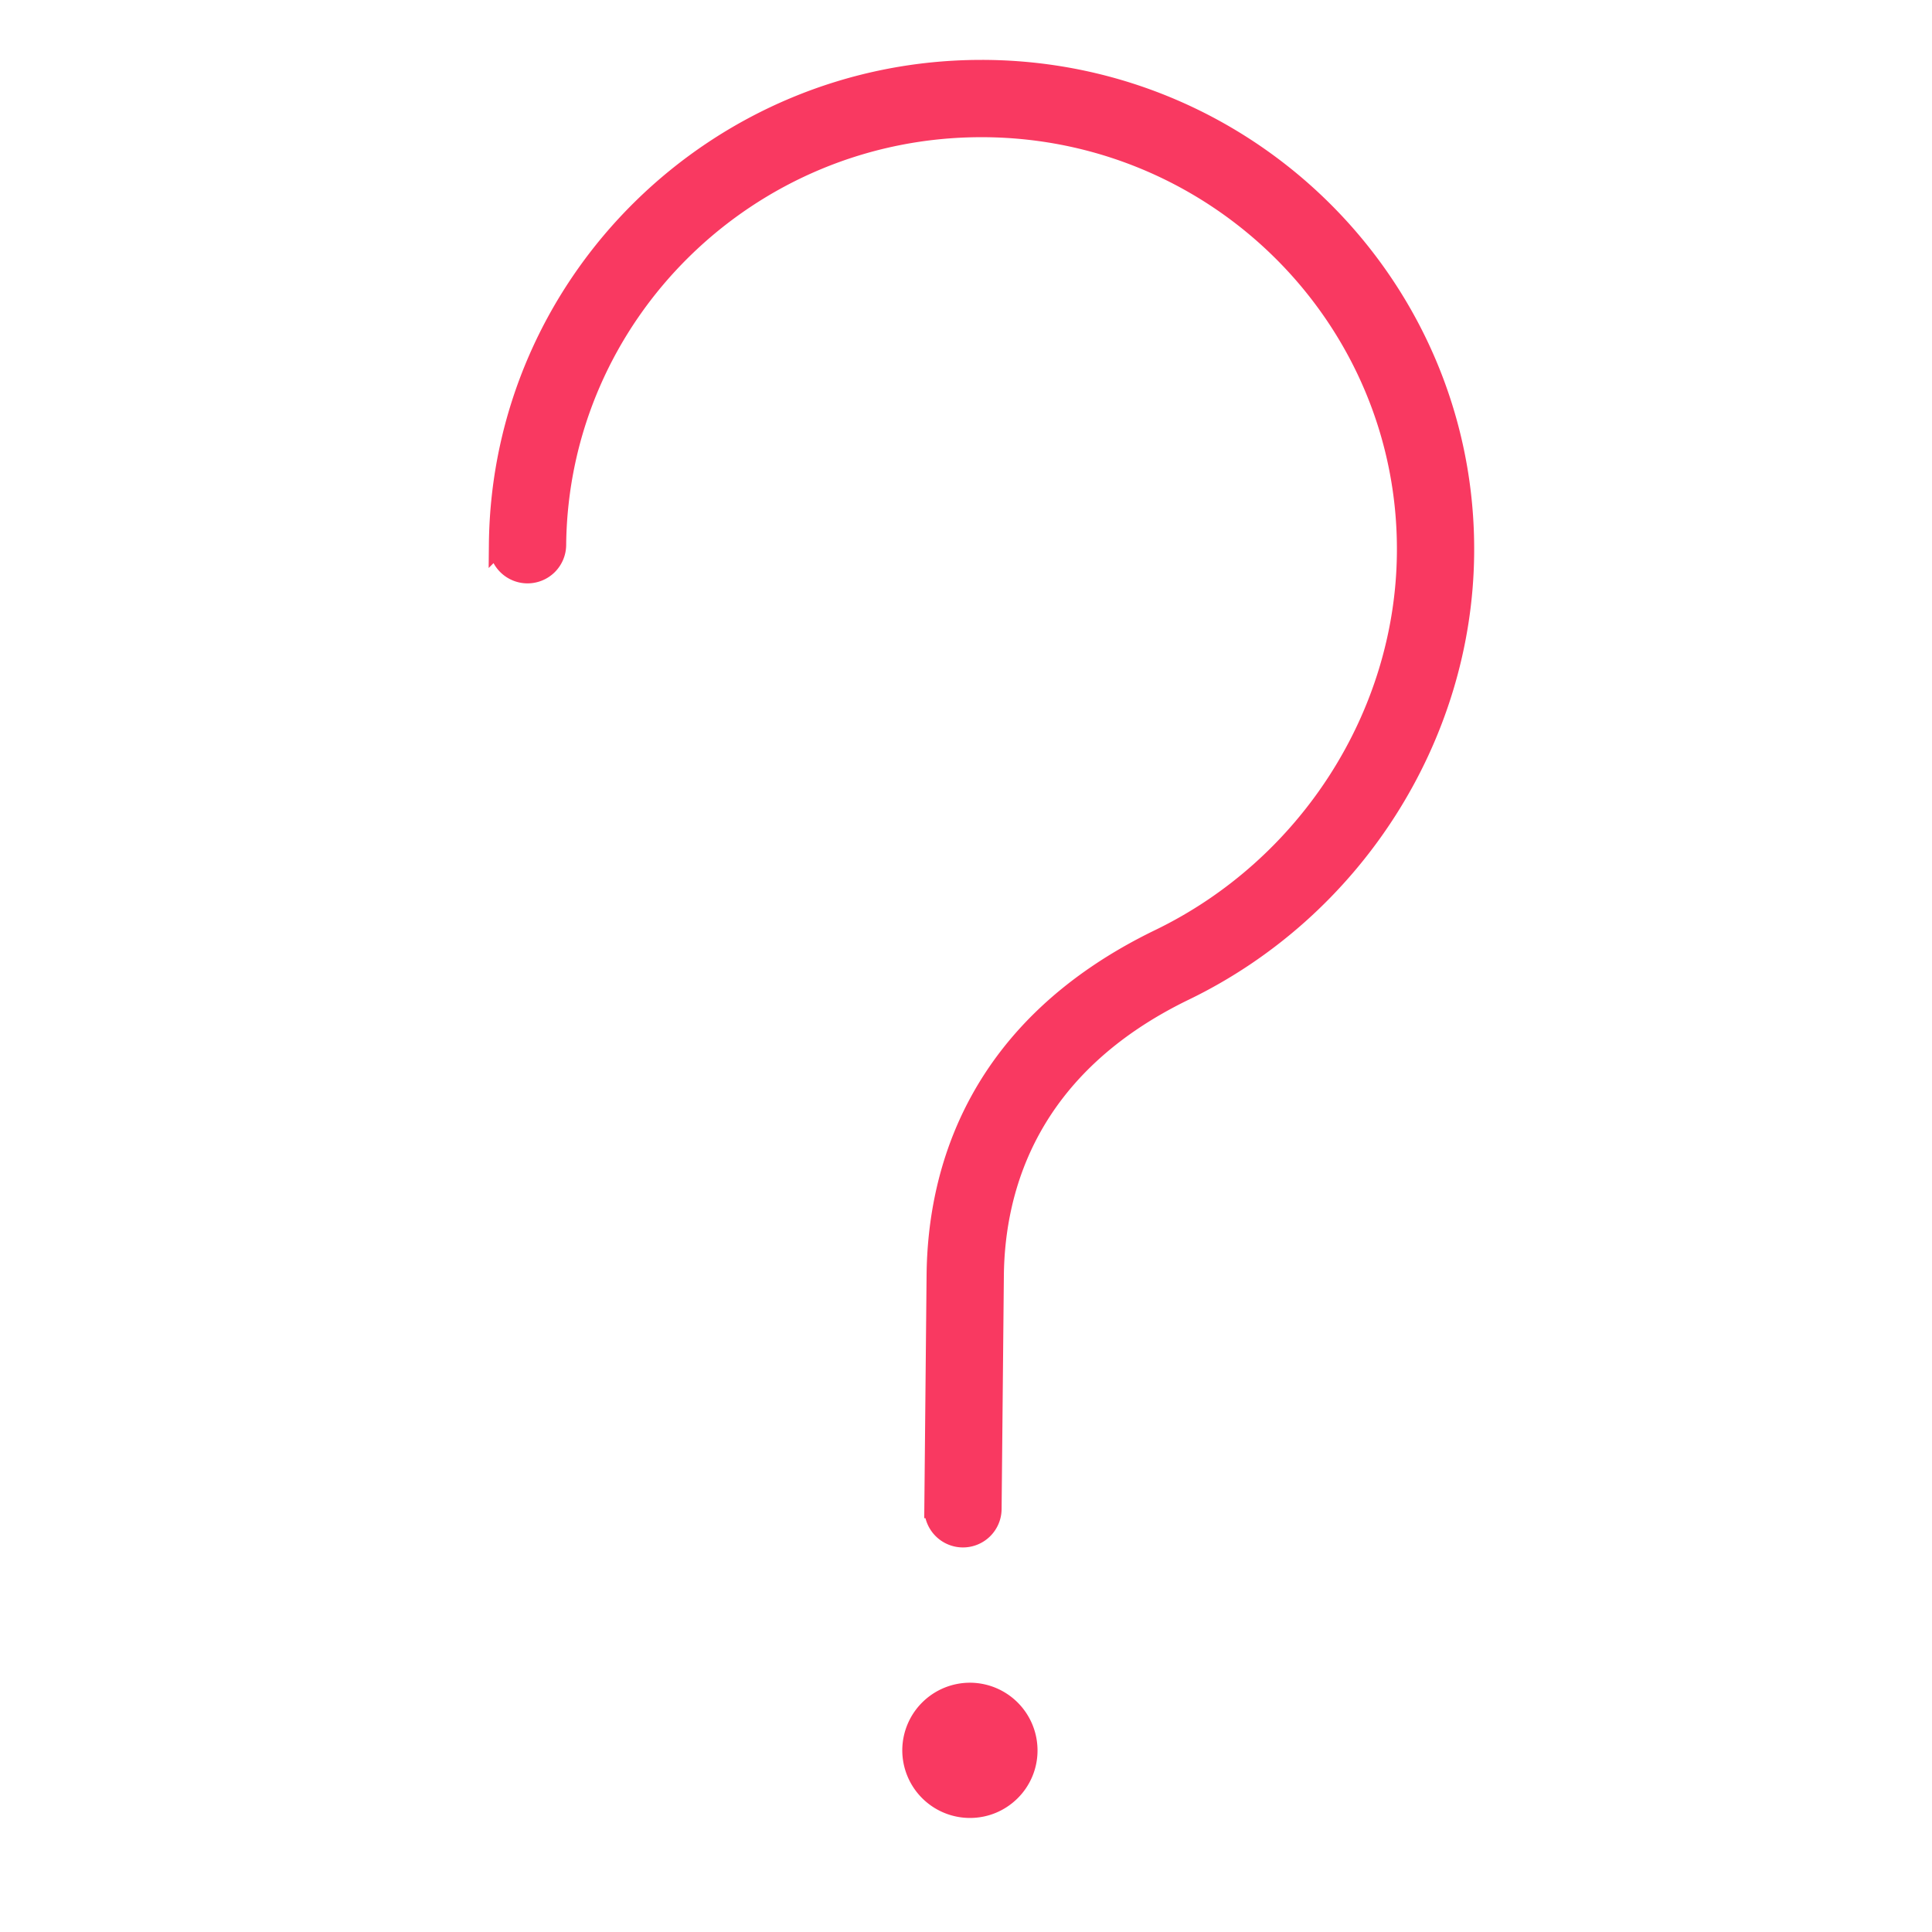 <svg xmlns="http://www.w3.org/2000/svg" viewBox="0 0 100 100" fill-rule="evenodd"><g><path d="M50.231 87.597h-.029a3.005 3.005 0 0 0-3 2.971 3.005 3.005 0 0 0 2.972 3.029h.029c.79 0 1.535-.304 2.101-.858a2.98 2.98 0 0 0 .898-2.112 3.005 3.005 0 0 0-2.971-3.03zm.813-83.996-.247-.001c-13.671 0-24.86 10.977-24.992 24.58a1.5 1.5 0 0 0 1.485 1.515h.015a1.5 1.5 0 0 0 1.5-1.485c.116-11.96 9.961-21.609 21.992-21.609l.218.001c12.131.118 21.905 10.002 21.788 22.034-.081 8.398-5.102 16.229-12.789 19.952-9.455 4.578-11.501 11.998-11.554 17.415l-.117 12.077a1.5 1.5 0 0 0 1.485 1.515h.015a1.5 1.5 0 0 0 1.5-1.485l.117-12.077c.044-4.569 1.79-10.836 9.86-14.744 8.706-4.215 14.391-13.095 14.482-22.623.134-13.688-10.973-24.931-24.758-25.065z" stroke-width="1" stroke="#f93961" fill="#f93961"></path></g></svg>
